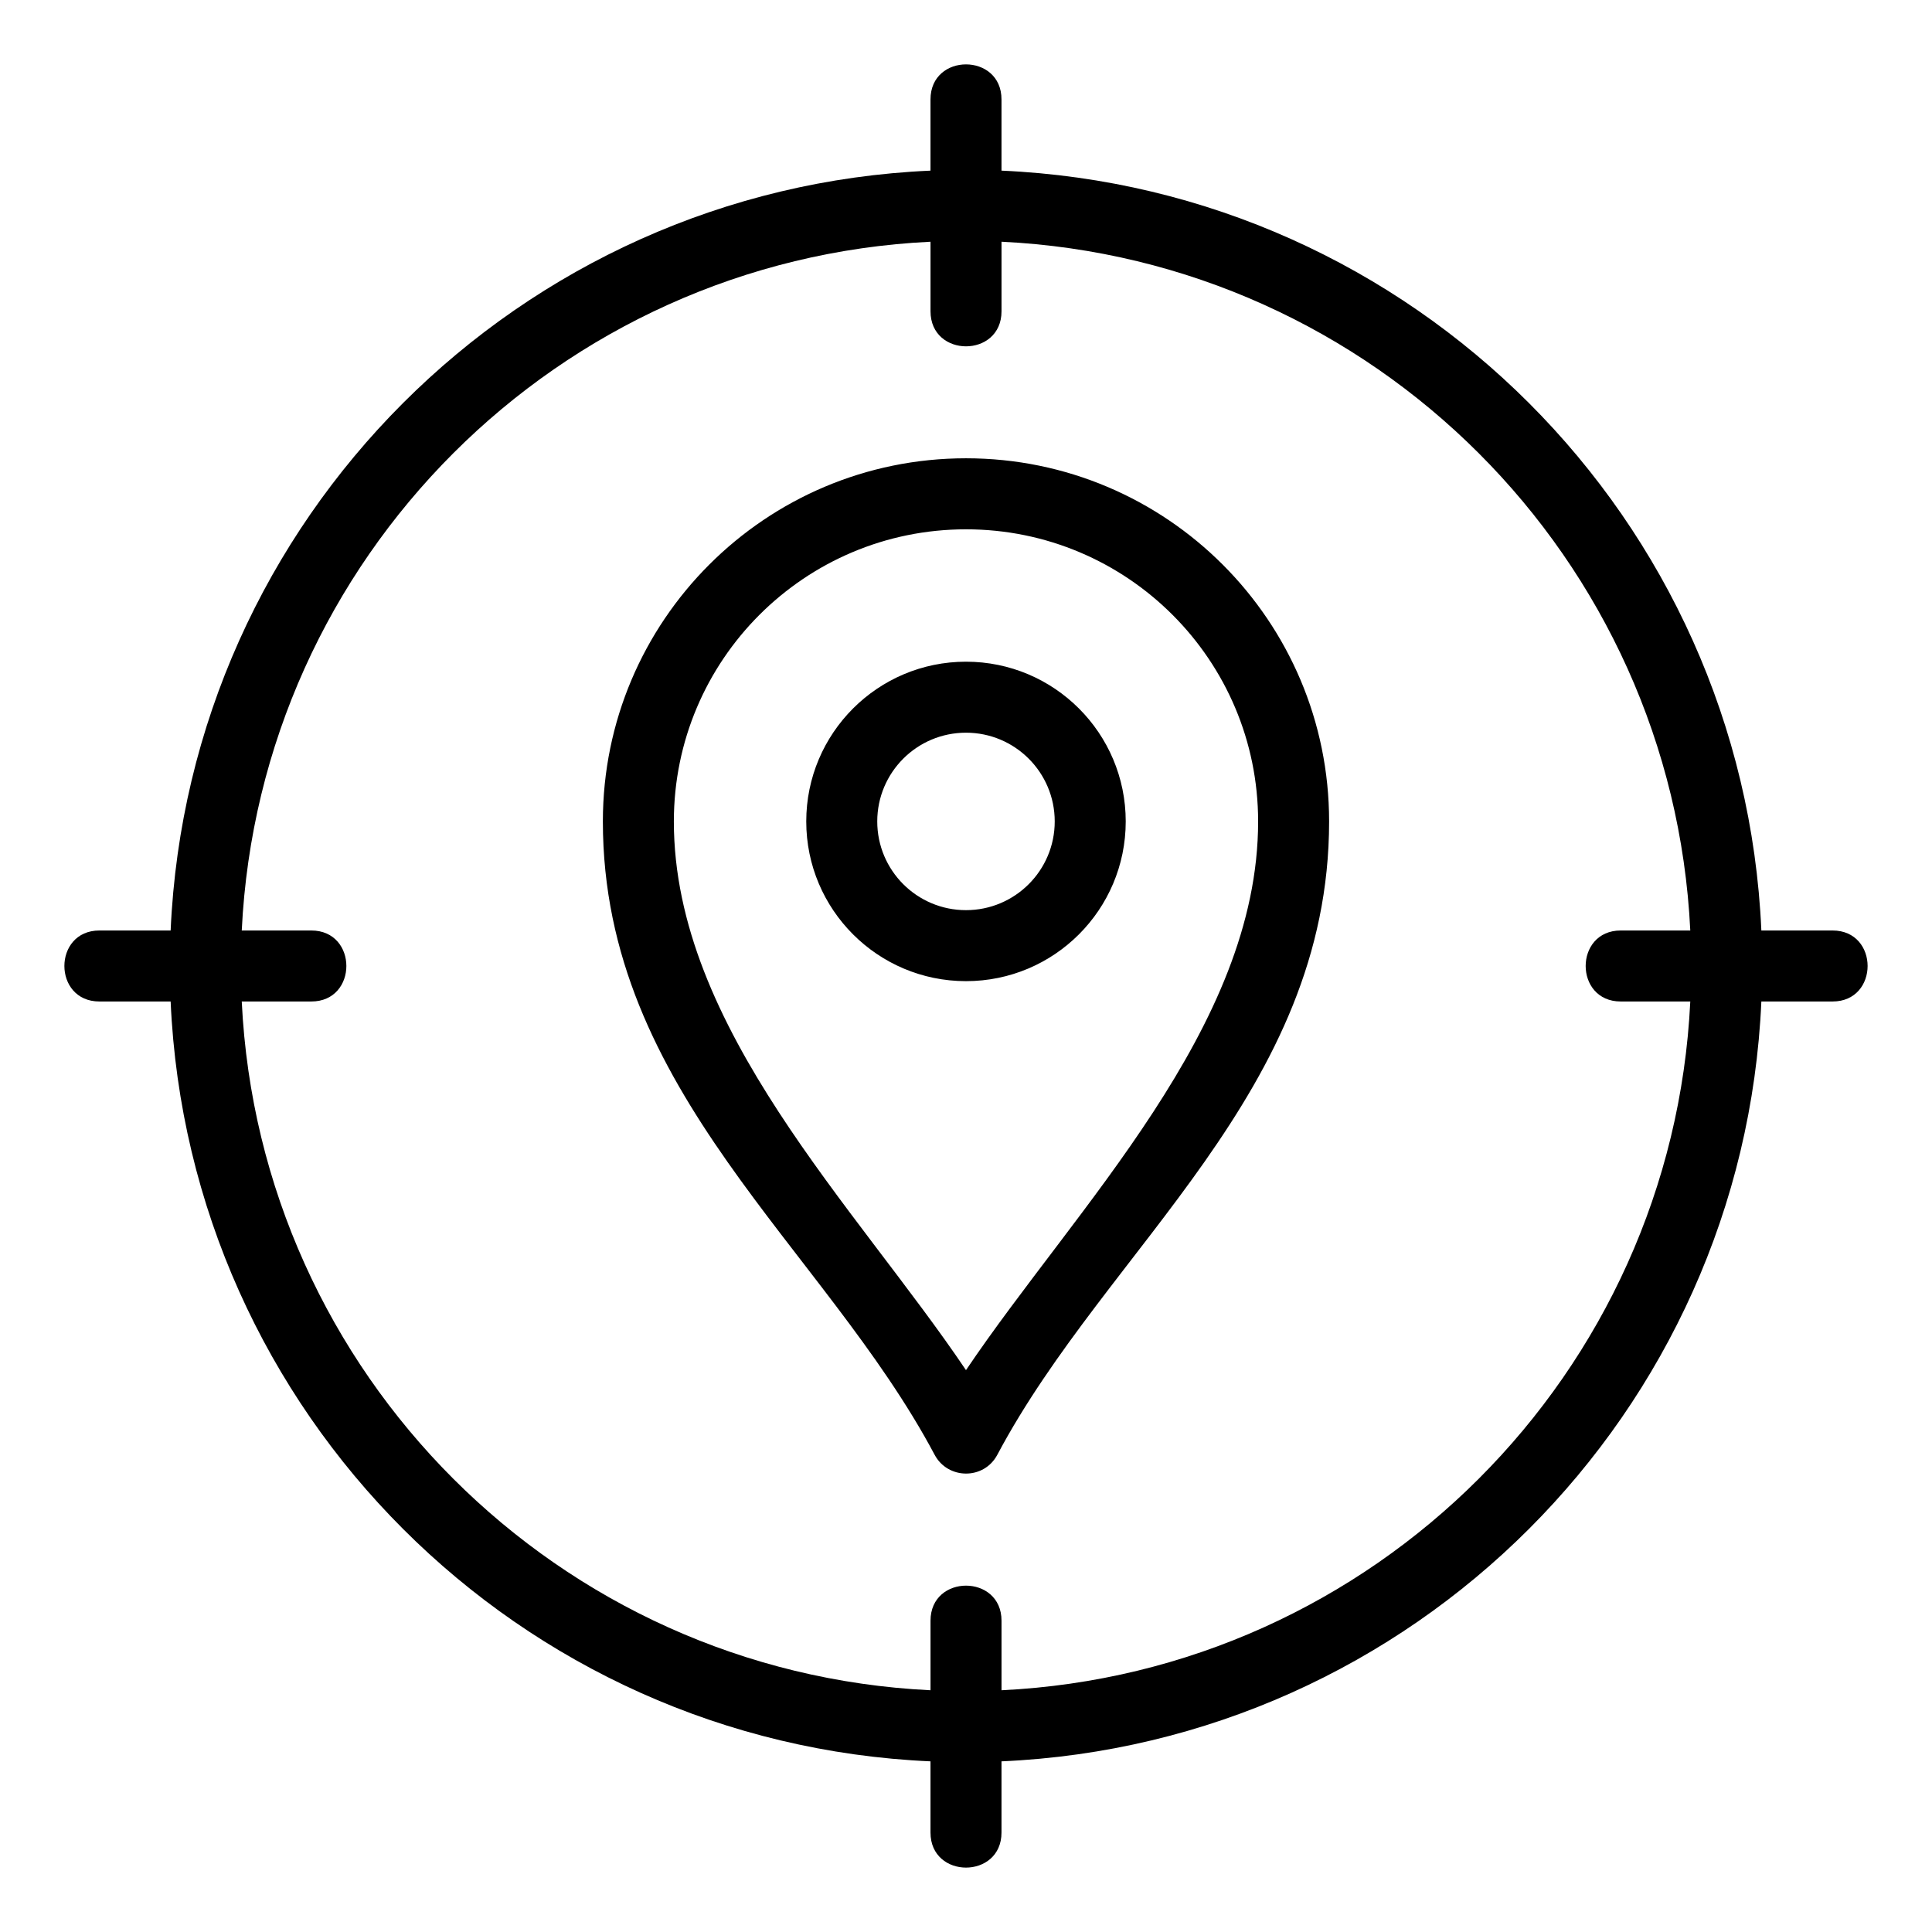 <?xml version="1.0" encoding="UTF-8"?>
<!-- Uploaded to: SVG Repo, www.svgrepo.com, Generator: SVG Repo Mixer Tools -->
<svg fill="#000000" width="800px" height="800px" version="1.1" viewBox="144 144 512 512" xmlns="http://www.w3.org/2000/svg">
 <path d="m391.68 529.52c-29.277-55.074-87.914-96.102-87.914-167.84 0-53.148 43.09-96.23 96.23-96.23 53.145 0 96.23 43.09 96.23 96.23 0 71.762-58.668 112.77-87.926 167.85-3.578 6.734-13.156 6.559-16.625-0.02zm17.727-340.3c109.04 4.789 196.58 92.324 201.37 201.37h18.871c12.383 0 12.383 18.816 0 18.816h-18.871c-4.789 109.04-92.324 196.58-201.37 201.37v18.871c0 12.383-18.816 12.383-18.816 0v-18.871c-109.04-4.789-196.58-92.324-201.37-201.37h-18.871c-12.383 0-12.383-18.816 0-18.816h18.871c4.789-109.04 92.324-196.58 201.37-201.37v-18.871c0-12.383 18.816-12.383 18.816 0zm-201.34 201.37h18.43c12.391 0 12.391 18.816 0 18.816h-18.43c4.754 98.648 83.871 177.77 182.53 182.53v-18.43c0-12.391 18.816-12.391 18.816 0v18.43c98.648-4.754 177.77-83.879 182.53-182.53h-18.43c-12.391 0-12.391-18.816 0-18.816h18.43c-4.754-98.652-83.879-177.77-182.53-182.53v18.43c0 12.391-18.816 12.391-18.816 0v-18.43c-98.648 4.754-177.77 83.879-182.53 182.53zm191.93-71.234c23.379 0 42.332 18.953 42.332 42.332 0 23.375-18.953 42.328-42.332 42.328-23.375 0-42.332-18.953-42.332-42.328 0-23.379 18.957-42.332 42.332-42.332zm0 18.816c-12.988 0-23.516 10.527-23.516 23.516 0 12.984 10.527 23.512 23.516 23.512 12.988 0 23.516-10.527 23.516-23.512 0-12.988-10.527-23.516-23.516-23.516zm0 168.93c29.141-43.273 77.418-90.703 77.418-145.41 0-42.762-34.656-77.418-77.418-77.418-42.762 0-77.418 34.656-77.418 77.418 0 54.711 48.277 102.14 77.418 145.41z"/>
</svg>